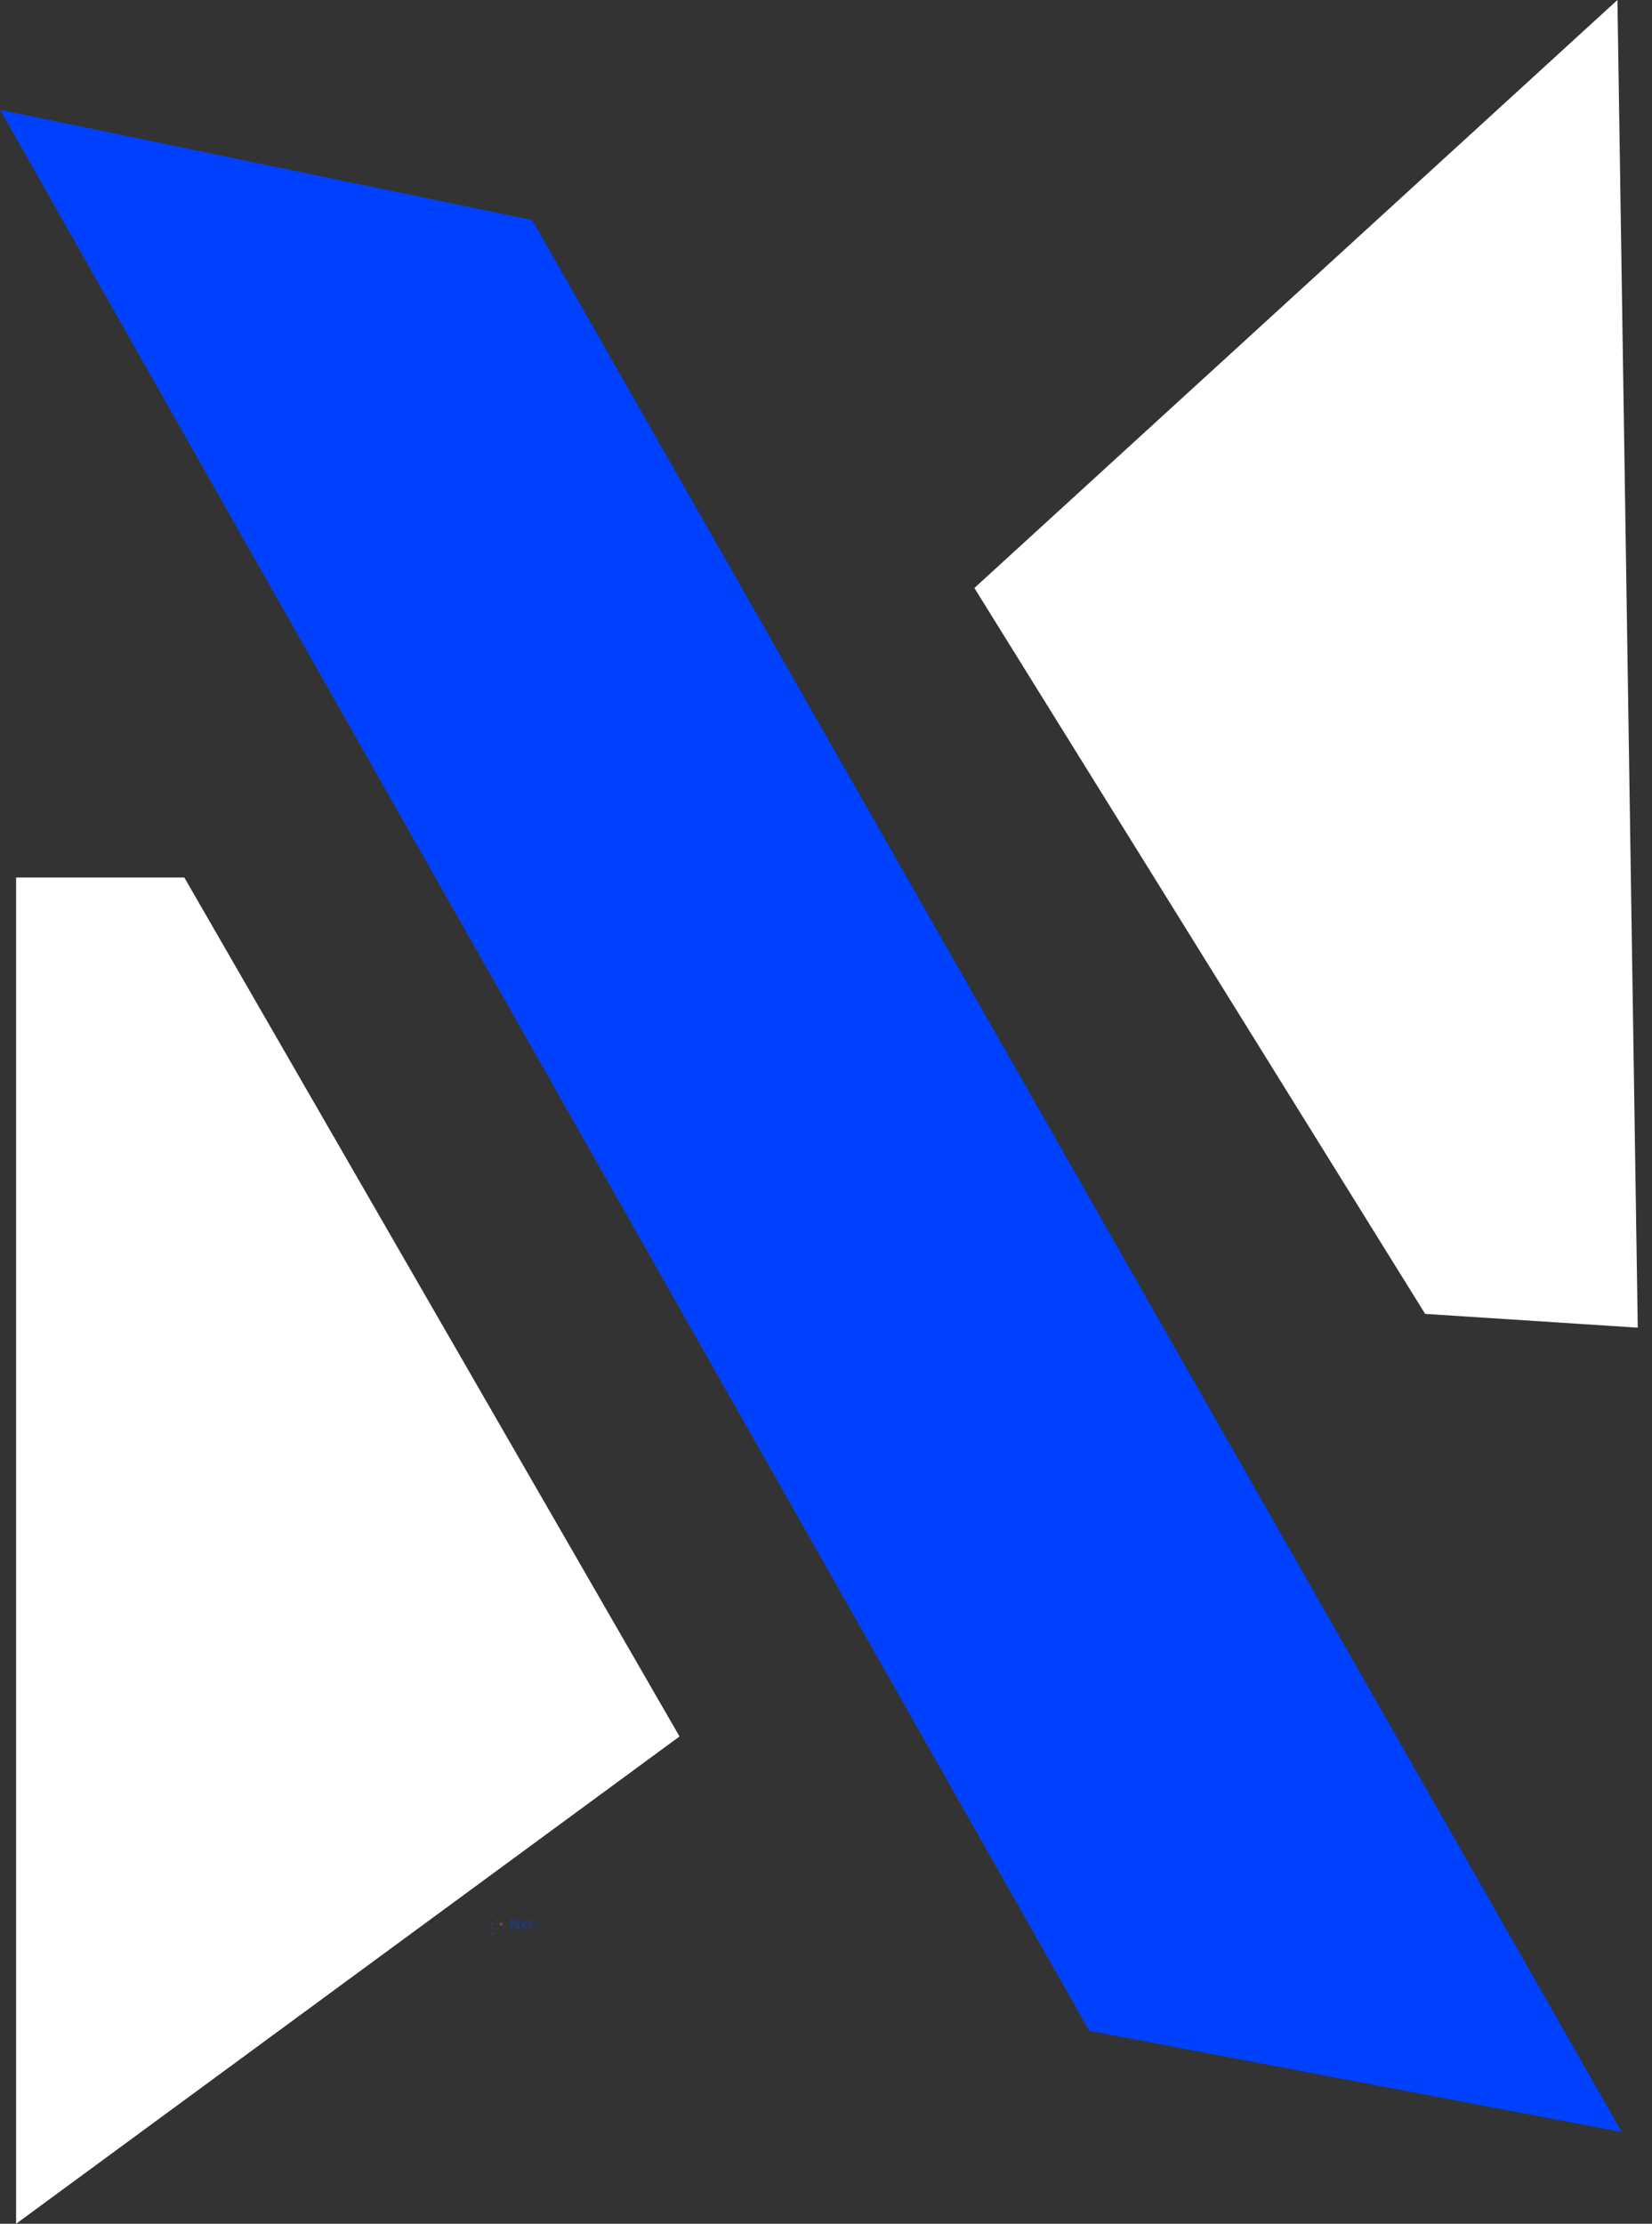 <svg xmlns="http://www.w3.org/2000/svg" width="55" height="74" viewBox="0 0 55 74" fill="none"><rect x="0" y="0" width="55" height="74" fill="#333333" stroke="none"/><path d="M32.44 19.567L53.849 0L54.526 44.181L47.447 43.722L32.44 19.567Z" fill="white"></path><path d="M17.713 7.321L0 3.651L36.26 67.575L53.989 70.945L17.713 7.321Z" fill="#0041FD"></path><path d="M0.536 74V29.202H6.137L22.623 57.785L0.536 74Z" fill="white"></path><mask id="mask0_2012_57" style="mask-type:luminance" maskUnits="userSpaceOnUse" x="16" y="63" width="3" height="2"><path d="M18.403 63.659H16.043V64.4H18.403V63.659Z" fill="white"></path></mask><g mask="url(#mask0_2012_57)"><path d="M16.736 64.027C16.736 63.998 16.714 63.974 16.687 63.974C16.659 63.974 16.637 63.998 16.637 64.027C16.637 64.056 16.659 64.079 16.687 64.079C16.714 64.079 16.736 64.056 16.736 64.027Z" fill="#959595"></path><path d="M17.062 63.966V64.192H16.998V63.841H17.049L17.216 64.072V63.841H17.279V64.192H17.227L17.062 63.966ZM17.38 63.933L17.43 64.014L17.434 64.023L17.439 64.014L17.488 63.933H17.553L17.47 64.061L17.554 64.192H17.49L17.438 64.111L17.434 64.103L17.43 64.111L17.379 64.192H17.315L17.399 64.063L17.316 63.933H17.38ZM17.727 64.178C17.727 64.178 17.716 64.183 17.708 64.186C17.708 64.186 17.693 64.191 17.684 64.193C17.676 64.195 17.668 64.196 17.659 64.196C17.648 64.196 17.638 64.194 17.628 64.19C17.619 64.185 17.611 64.178 17.605 64.169C17.6 64.16 17.597 64.148 17.597 64.132V63.984H17.566V63.933H17.597V63.849H17.659V63.933H17.709V63.984H17.659V64.11C17.659 64.119 17.665 64.129 17.665 64.129L17.681 64.135L17.7 64.132L17.715 64.126L17.727 64.178ZM17.866 64.197C17.849 64.197 17.834 64.193 17.82 64.186C17.806 64.179 17.793 64.17 17.783 64.157C17.773 64.145 17.765 64.13 17.759 64.115C17.753 64.099 17.75 64.081 17.75 64.064C17.75 64.046 17.753 64.028 17.759 64.013C17.765 63.996 17.773 63.983 17.783 63.97C17.794 63.958 17.806 63.948 17.82 63.941C17.834 63.934 17.85 63.93 17.866 63.93C17.883 63.93 17.898 63.934 17.912 63.941C17.926 63.948 17.938 63.958 17.949 63.97C17.959 63.983 17.968 63.996 17.974 64.013C17.979 64.028 17.982 64.046 17.982 64.064C17.982 64.081 17.979 64.099 17.974 64.115C17.968 64.13 17.959 64.145 17.949 64.157C17.939 64.17 17.926 64.179 17.912 64.186C17.898 64.193 17.883 64.197 17.866 64.197ZM17.773 64.065C17.773 64.085 17.777 64.103 17.785 64.12C17.794 64.136 17.805 64.15 17.819 64.159C17.833 64.169 17.849 64.174 17.866 64.174C17.883 64.174 17.898 64.169 17.912 64.159C17.927 64.149 17.938 64.135 17.946 64.119C17.955 64.102 17.959 64.083 17.959 64.063C17.959 64.043 17.955 64.025 17.946 64.008C17.938 63.991 17.927 63.978 17.912 63.968C17.898 63.958 17.883 63.953 17.866 63.953C17.849 63.953 17.834 63.958 17.82 63.968C17.806 63.978 17.794 63.991 17.786 64.008C17.777 64.025 17.773 64.044 17.773 64.065ZM18.044 64.192V63.955H18.011V63.935H18.044V63.926C18.044 63.905 18.047 63.887 18.052 63.872C18.058 63.857 18.065 63.846 18.075 63.838C18.085 63.83 18.097 63.826 18.111 63.826C18.12 63.826 18.129 63.828 18.137 63.831C18.146 63.833 18.159 63.842 18.159 63.842L18.15 63.86L18.135 63.851L18.115 63.848C18.099 63.848 18.087 63.854 18.079 63.868C18.071 63.881 18.067 63.9 18.067 63.926V63.935H18.134V63.955H18.067V64.192H18.044Z" fill="#0041FD"></path><mask id="mask1_2012_57" style="mask-type:luminance" maskUnits="userSpaceOnUse" x="16" y="63" width="1" height="2"><path d="M16.735 63.659H16.043V64.4H16.735V63.659Z" fill="white"></path></mask><g mask="url(#mask1_2012_57)"><path d="M16.44 63.711C16.44 63.682 16.418 63.659 16.39 63.659C16.363 63.659 16.341 63.682 16.341 63.711C16.341 63.741 16.363 63.764 16.39 63.764C16.418 63.764 16.44 63.741 16.44 63.711Z" fill="#959595"></path><path d="M16.588 63.869C16.588 63.84 16.566 63.816 16.538 63.816C16.511 63.816 16.489 63.84 16.489 63.869C16.489 63.898 16.511 63.922 16.538 63.922C16.566 63.922 16.588 63.898 16.588 63.869Z" fill="#1344F2"></path><path d="M16.44 63.869C16.44 63.84 16.418 63.816 16.39 63.816C16.363 63.816 16.341 63.84 16.341 63.869C16.341 63.898 16.363 63.922 16.39 63.922C16.418 63.922 16.44 63.898 16.44 63.869Z" fill="#1344F2"></path><path d="M16.29 63.869C16.29 63.84 16.268 63.816 16.241 63.816C16.213 63.816 16.191 63.84 16.191 63.869C16.191 63.898 16.213 63.922 16.241 63.922C16.268 63.922 16.29 63.898 16.29 63.869Z" fill="#1344F2"></path><path d="M16.588 64.027C16.588 63.998 16.566 63.974 16.538 63.974C16.511 63.974 16.489 63.998 16.489 64.027C16.489 64.056 16.511 64.079 16.538 64.079C16.566 64.079 16.588 64.056 16.588 64.027Z" fill="#1344F2"></path><path d="M16.44 64.027C16.44 63.998 16.418 63.974 16.39 63.974C16.363 63.974 16.341 63.998 16.341 64.027C16.341 64.056 16.363 64.079 16.39 64.079C16.418 64.079 16.44 64.056 16.44 64.027Z" fill="#959595"></path><path d="M16.29 64.027C16.29 63.998 16.268 63.974 16.241 63.974C16.213 63.974 16.191 63.998 16.191 64.027C16.191 64.056 16.213 64.079 16.241 64.079C16.268 64.079 16.29 64.056 16.29 64.027Z" fill="#1344F2"></path><path d="M16.142 64.027C16.142 63.998 16.12 63.974 16.092 63.974C16.065 63.974 16.043 63.998 16.043 64.027C16.043 64.056 16.065 64.079 16.092 64.079C16.12 64.079 16.142 64.056 16.142 64.027Z" fill="#959595"></path><path d="M16.588 64.184C16.588 64.156 16.566 64.132 16.538 64.132C16.511 64.132 16.489 64.156 16.489 64.184C16.489 64.214 16.511 64.237 16.538 64.237C16.566 64.237 16.588 64.214 16.588 64.184Z" fill="#1344F2"></path><path d="M16.44 64.184C16.44 64.156 16.418 64.132 16.39 64.132C16.363 64.132 16.341 64.156 16.341 64.184C16.341 64.214 16.363 64.237 16.39 64.237C16.418 64.237 16.44 64.214 16.44 64.184Z" fill="#1344F2"></path><path d="M16.29 64.184C16.29 64.156 16.268 64.132 16.241 64.132C16.213 64.132 16.191 64.156 16.191 64.184C16.191 64.214 16.213 64.237 16.241 64.237C16.268 64.237 16.29 64.214 16.29 64.184Z" fill="#1344F2"></path><path d="M16.44 64.343C16.44 64.314 16.418 64.29 16.39 64.29C16.363 64.29 16.341 64.314 16.341 64.343C16.341 64.372 16.363 64.395 16.39 64.395C16.418 64.395 16.44 64.372 16.44 64.343Z" fill="#959595"></path></g></g></svg>